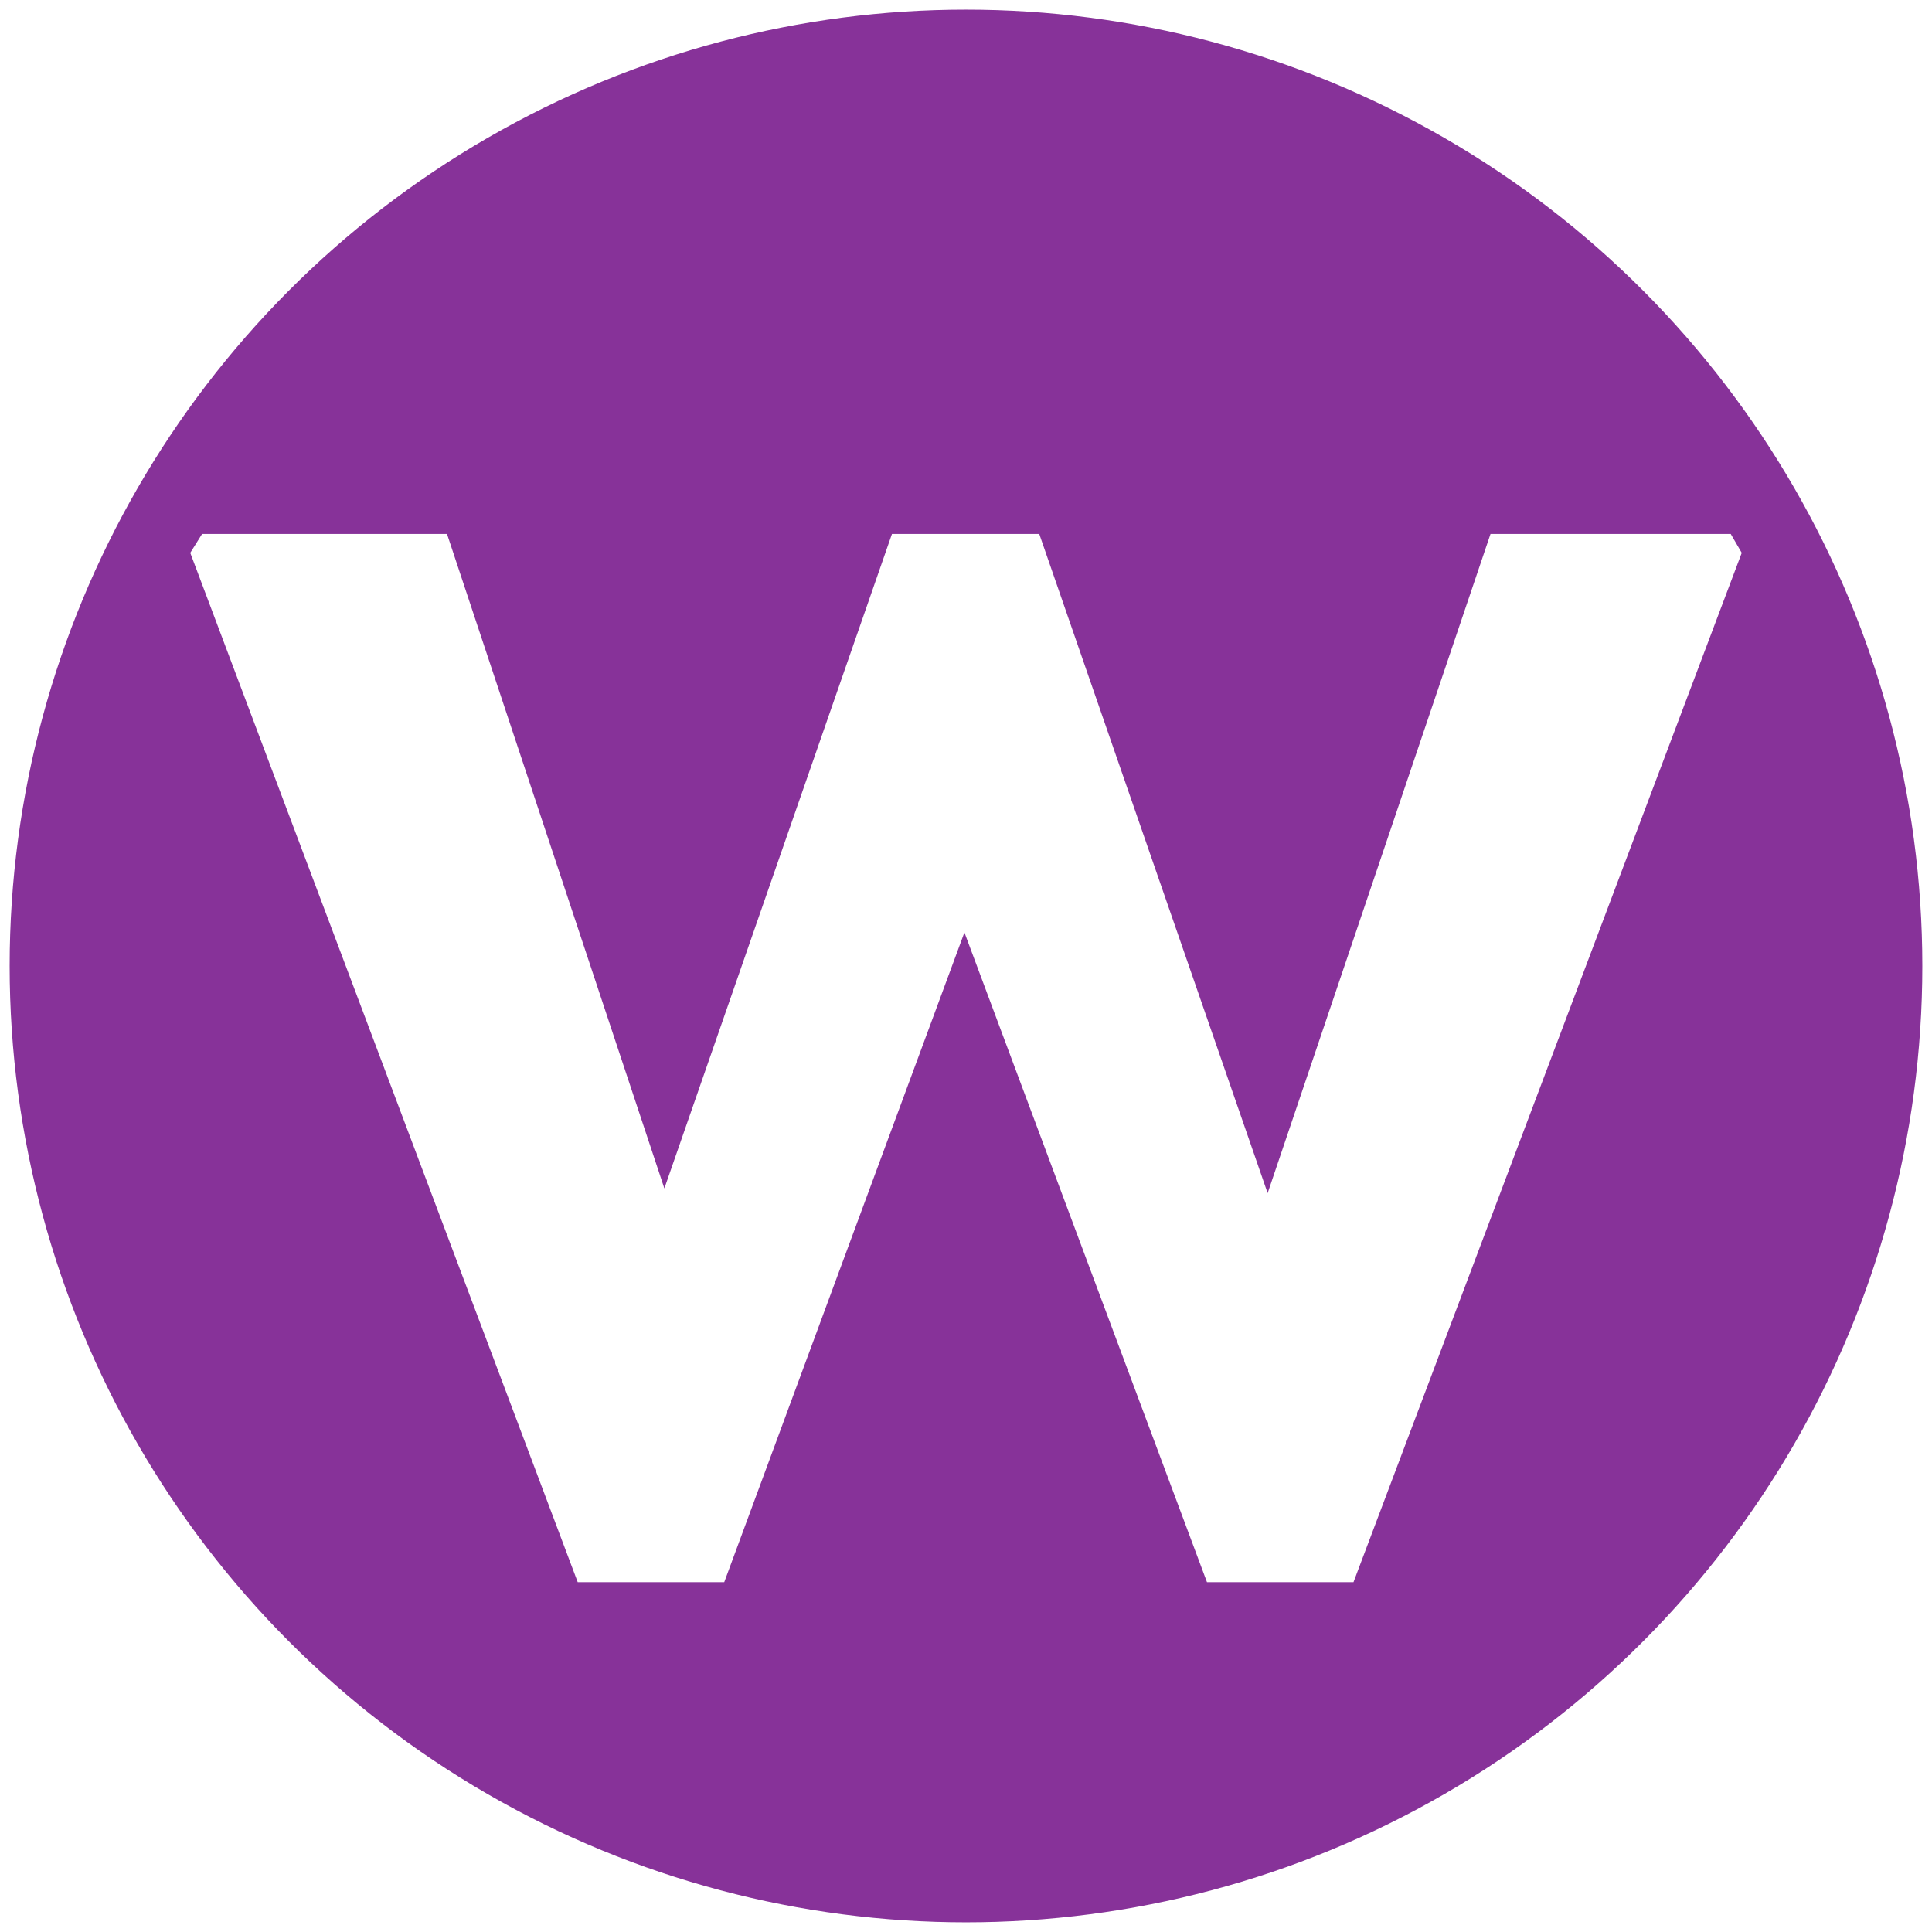 <?xml version="1.0" encoding="UTF-8"?>
<svg xmlns="http://www.w3.org/2000/svg" viewBox="0 0 566.93 566.93">
  <defs>
    <style>.\38 4f3df1a-a881-4f25-99ea-e00f34499a59{fill:#873299;}.\38 5a59493-8bfb-44a8-8a53-241f22dce4f0{fill:#fff;}</style>
  </defs>
  <title>WDEV-ICON-W</title>
  <g id="9a383d12-60ec-46c5-8af5-722301f850df" data-name="Layer 1">
    <circle id="fb157502-b46d-471c-bc96-03a3fa0df473" data-name="&lt;Ellipse&gt;" class="84f3df1a-a881-4f25-99ea-e00f34499a59" cx="283.46" cy="283.46" r="280.63"></circle>
    <polygon id="7676438e-22ac-4f2c-9e80-1c626b4fd8a7" data-name="&lt;Path&gt;" class="85a59493-8bfb-44a8-8a53-241f22dce4f0" points="437.38 156.68 507.87 156.68 511.1 162.23 397.17 464.28 354.18 464.28 283 273.62 212.52 464.28 169.53 464.28 55.83 162.23 59.3 156.68 131.17 156.68 194.95 348.73 261.74 156.68 304.96 156.68 371.98 350.12 437.38 156.68"></polygon>
  </g>
</svg>
